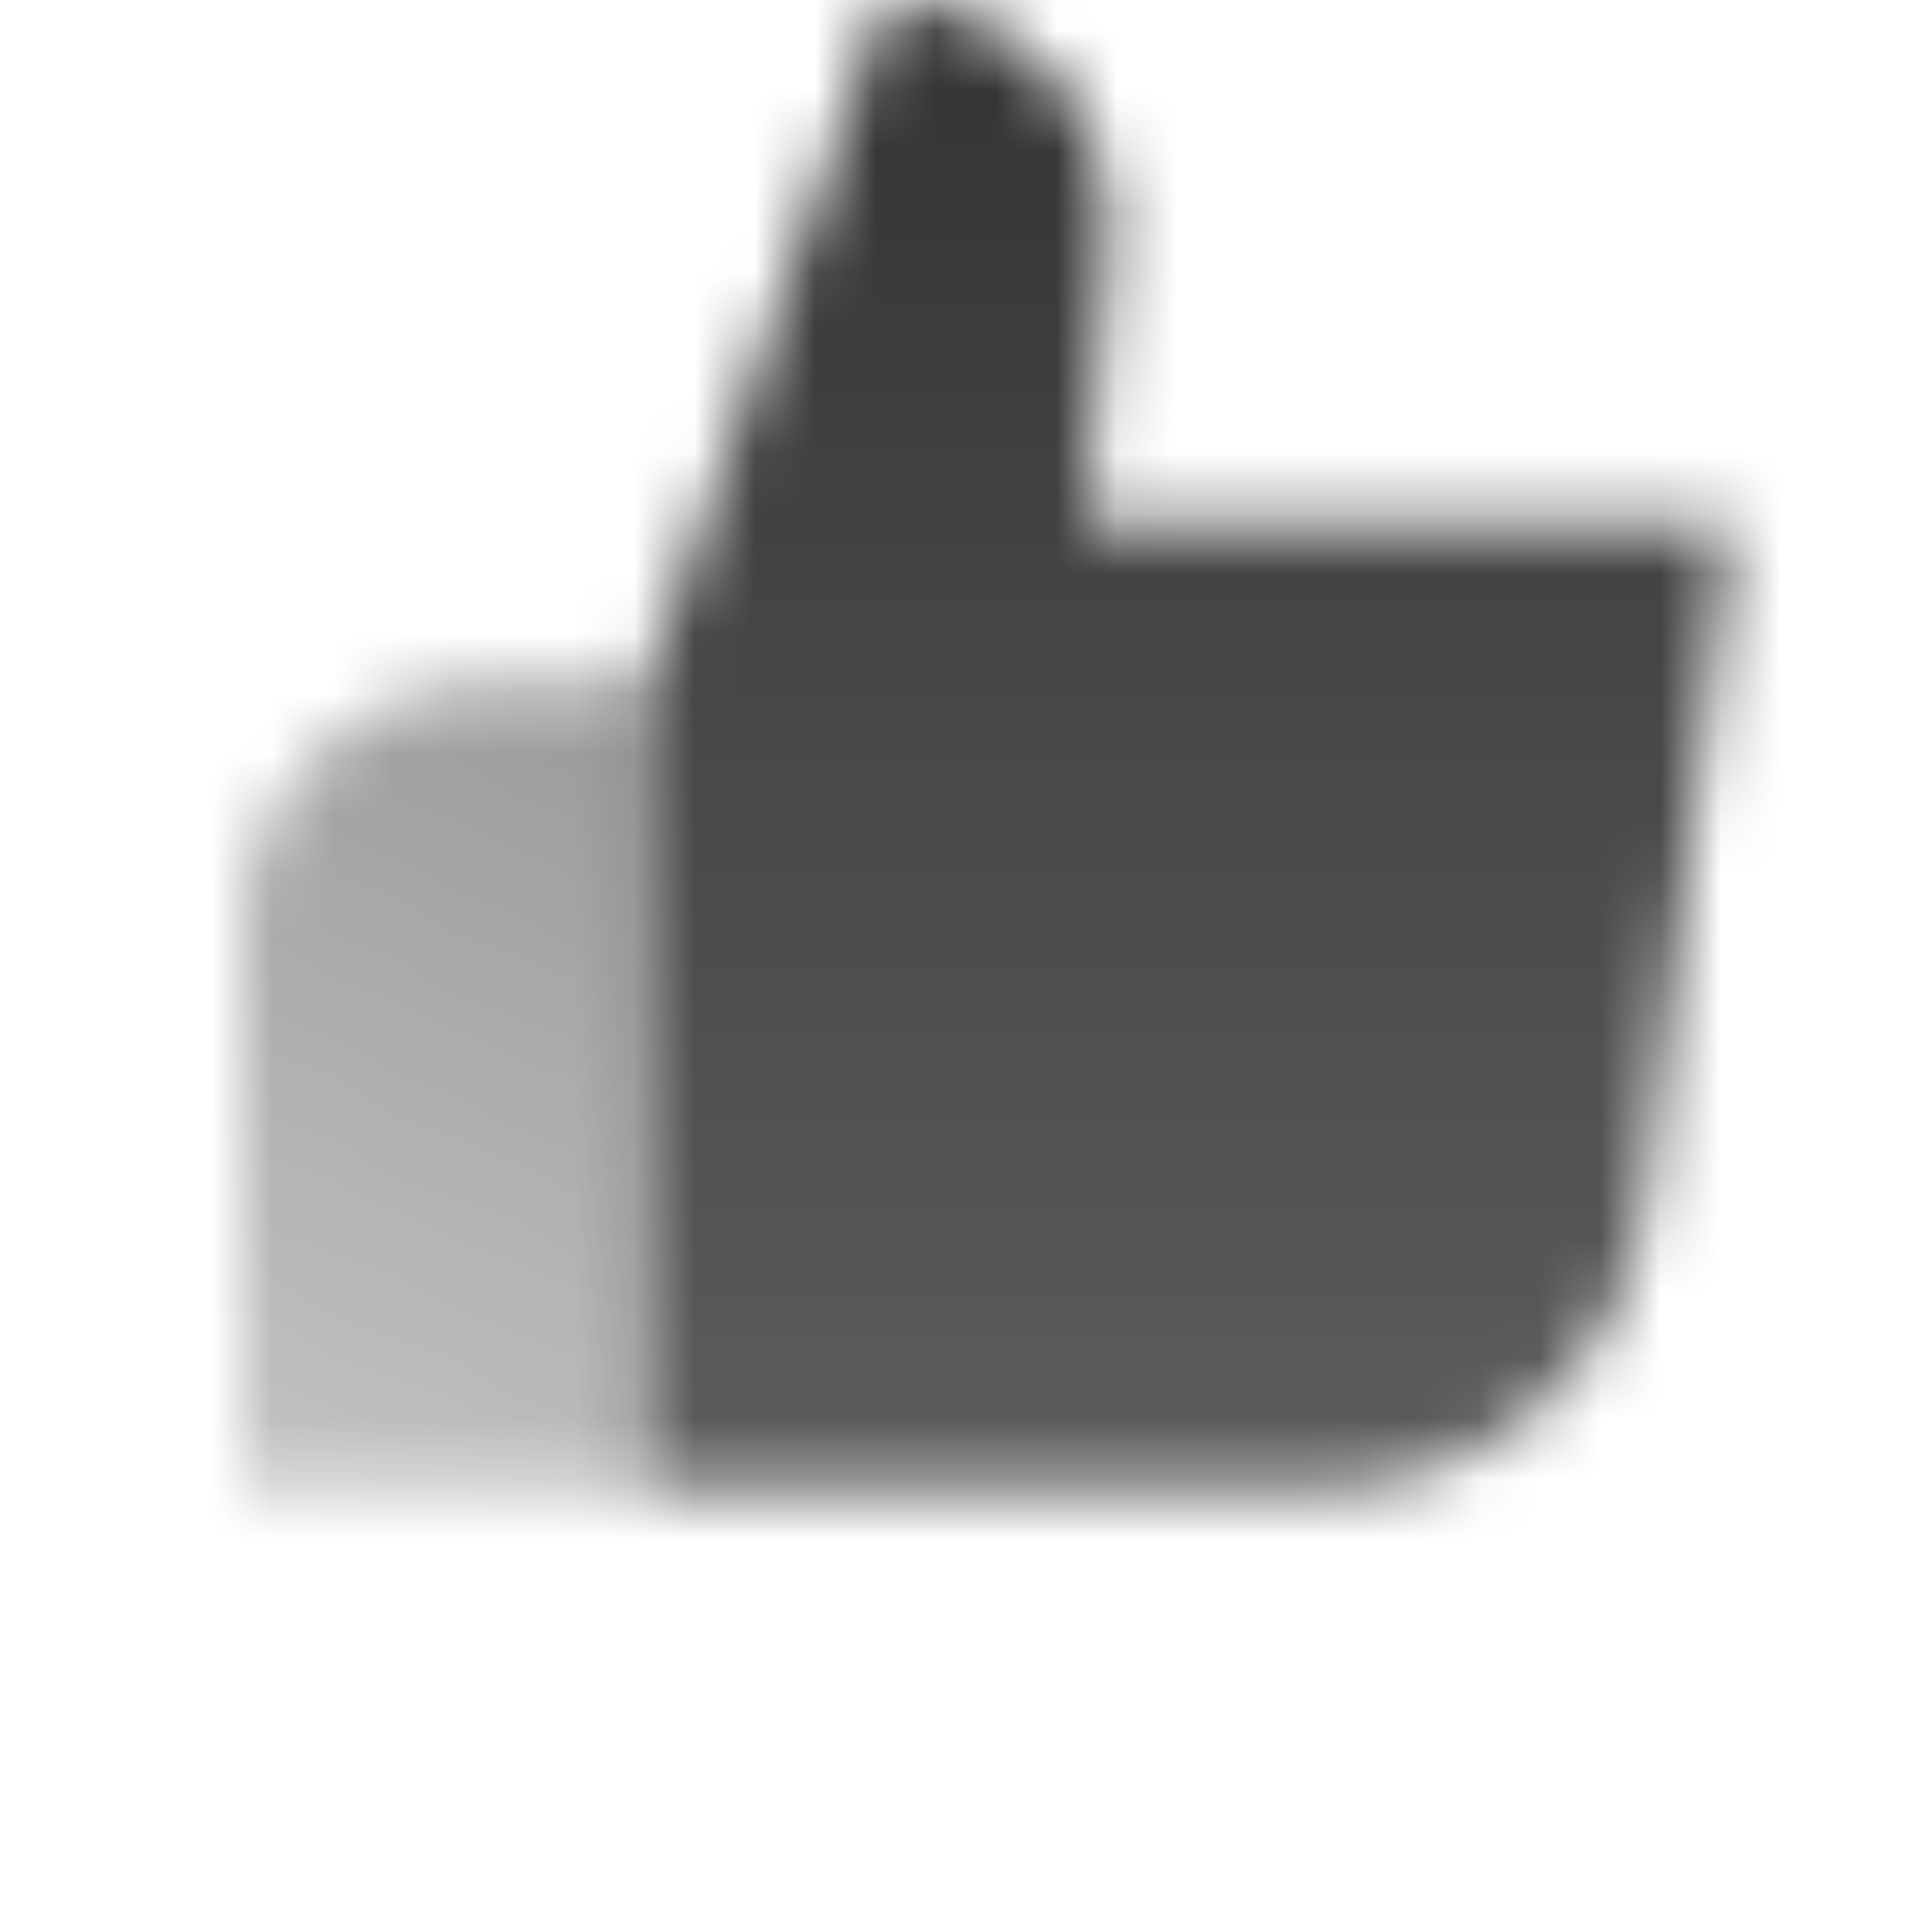 <svg width="32" height="32" viewBox="0 0 32 32" fill="none" xmlns="http://www.w3.org/2000/svg">
<mask id="mask0_1117_2024" style="mask-type:alpha" maskUnits="userSpaceOnUse" x="4" y="0" width="25" height="28">
<path fill-rule="evenodd" clip-rule="evenodd" d="M28.667 8.667H18L18.36 3.988C18.525 1.837 16.824 0 14.667 0L10.667 11.333C10.667 15.184 10.667 24.667 10.667 24.667H21.959C24.648 24.667 26.917 22.664 27.251 19.995L28.667 8.667Z" fill="url(#paint0_linear_1117_2024)"/>
<path d="M10.667 11.334H8C5.791 11.334 4 13.124 4 15.334V24.667H10.667V11.334Z" fill="url(#paint1_linear_1117_2024)"/>
</mask>
<g mask="url(#mask0_1117_2024)">
<path d="M0 0H32V32H0V0Z" fill="#333333"/>
</g>
<defs>
<linearGradient id="paint0_linear_1117_2024" x1="19.843" y1="0" x2="19.843" y2="24.667" gradientUnits="userSpaceOnUse">
<stop/>
<stop offset="1" stop-opacity="0.8"/>
</linearGradient>
<linearGradient id="paint1_linear_1117_2024" x1="10.667" y1="11.334" x2="4.667" y2="24.667" gradientUnits="userSpaceOnUse">
<stop stop-opacity="0.5"/>
<stop offset="1" stop-opacity="0.3"/>
</linearGradient>
</defs>
</svg>
